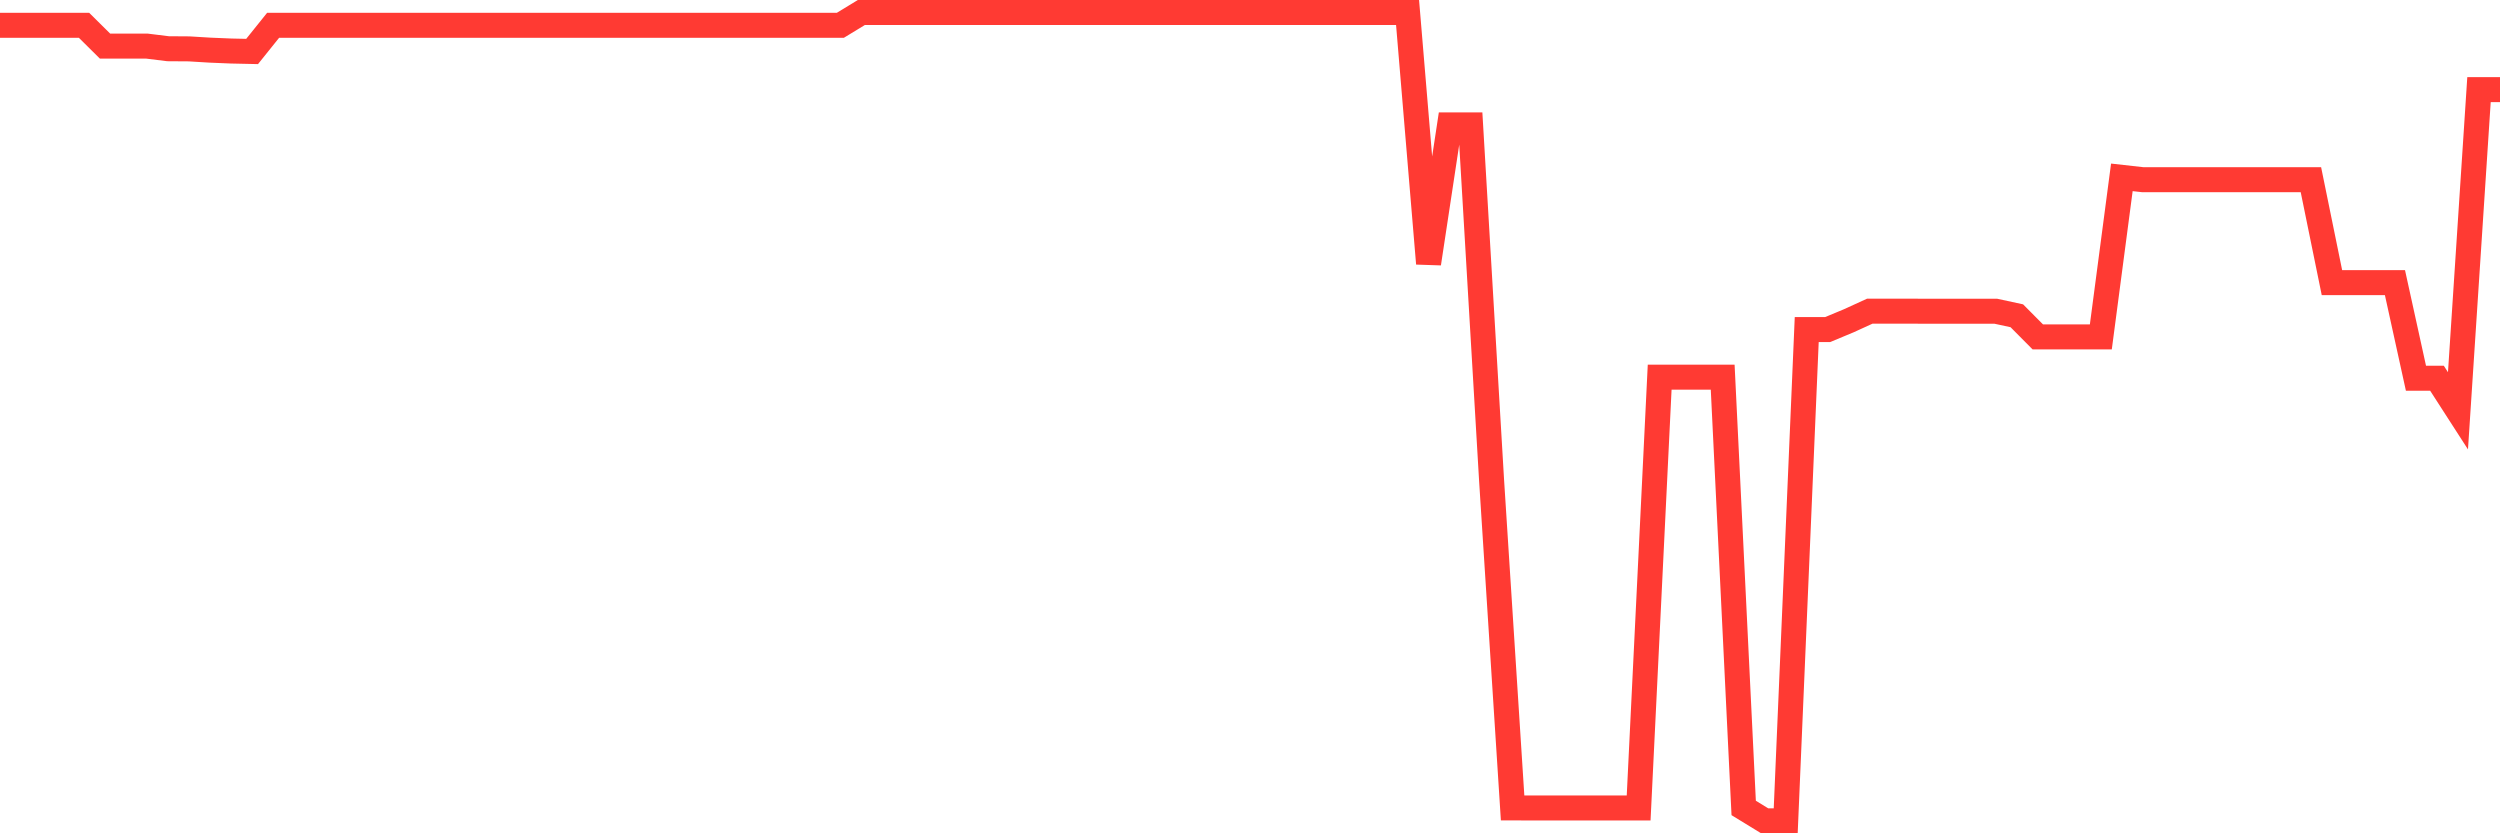 <svg
  xmlns="http://www.w3.org/2000/svg"
  xmlns:xlink="http://www.w3.org/1999/xlink"
  width="120"
  height="40"
  viewBox="0 0 120 40"
  preserveAspectRatio="none"
>
  <polyline
    points="0,1.215 1.008,1.215 2.017,1.215 3.025,1.215 4.034,1.215 5.042,2.214 6.05,2.214 7.059,2.214 8.067,2.339 9.076,2.346 10.084,2.407 11.092,2.449 12.101,2.471 13.109,1.215 14.118,1.215 15.126,1.215 16.134,1.215 17.143,1.215 18.151,1.215 19.16,1.215 20.168,1.215 21.176,1.215 22.185,1.215 23.193,1.215 24.202,1.215 25.21,1.215 26.218,1.215 27.227,1.215 28.235,1.215 29.244,1.215 30.252,1.215 31.261,1.215 32.269,1.215 33.277,1.215 34.286,1.215 35.294,1.215 36.303,1.215 37.311,1.215 38.319,1.215 39.328,1.215 40.336,1.215 41.345,0.6 42.353,0.6 43.361,0.6 44.37,0.6 45.378,0.6 46.387,0.6 47.395,0.6 48.403,0.6 49.412,0.6 50.42,0.6 51.429,0.6 52.437,0.6 53.445,0.6 54.454,0.6 55.462,0.6 56.471,0.6 57.479,0.6 58.487,0.6 59.496,0.6 60.504,0.6 61.513,0.6 62.521,0.6 63.529,0.6 64.538,0.6 65.546,0.6 66.555,0.6 67.563,0.6 68.571,12.65 69.58,5.995 70.588,5.995 71.597,23.074 72.605,38.78 73.613,38.782 74.622,38.782 75.63,38.782 76.639,38.782 77.647,38.782 78.655,38.782 79.664,18.105 80.672,18.105 81.681,18.105 82.689,18.105 83.697,38.782 84.706,39.4 85.714,39.4 86.723,15.818 87.731,15.818 88.739,15.398 89.748,14.937 90.756,14.937 91.765,14.937 92.773,14.939 93.782,14.939 94.79,14.939 95.798,14.939 96.807,15.157 97.815,16.172 98.824,16.172 99.832,16.172 100.84,16.172 101.849,8.513 102.857,8.626 103.866,8.626 104.874,8.626 105.882,8.626 106.891,8.626 107.899,8.626 108.908,8.626 109.916,8.626 110.924,8.626 111.933,13.566 112.941,13.566 113.95,13.566 114.958,13.566 115.966,18.155 116.975,18.155 117.983,19.719 118.992,4.303 120,4.303"
    fill="none"
    stroke="#ff3a33"
    stroke-width="1.2"
  >
  </polyline>
</svg>
